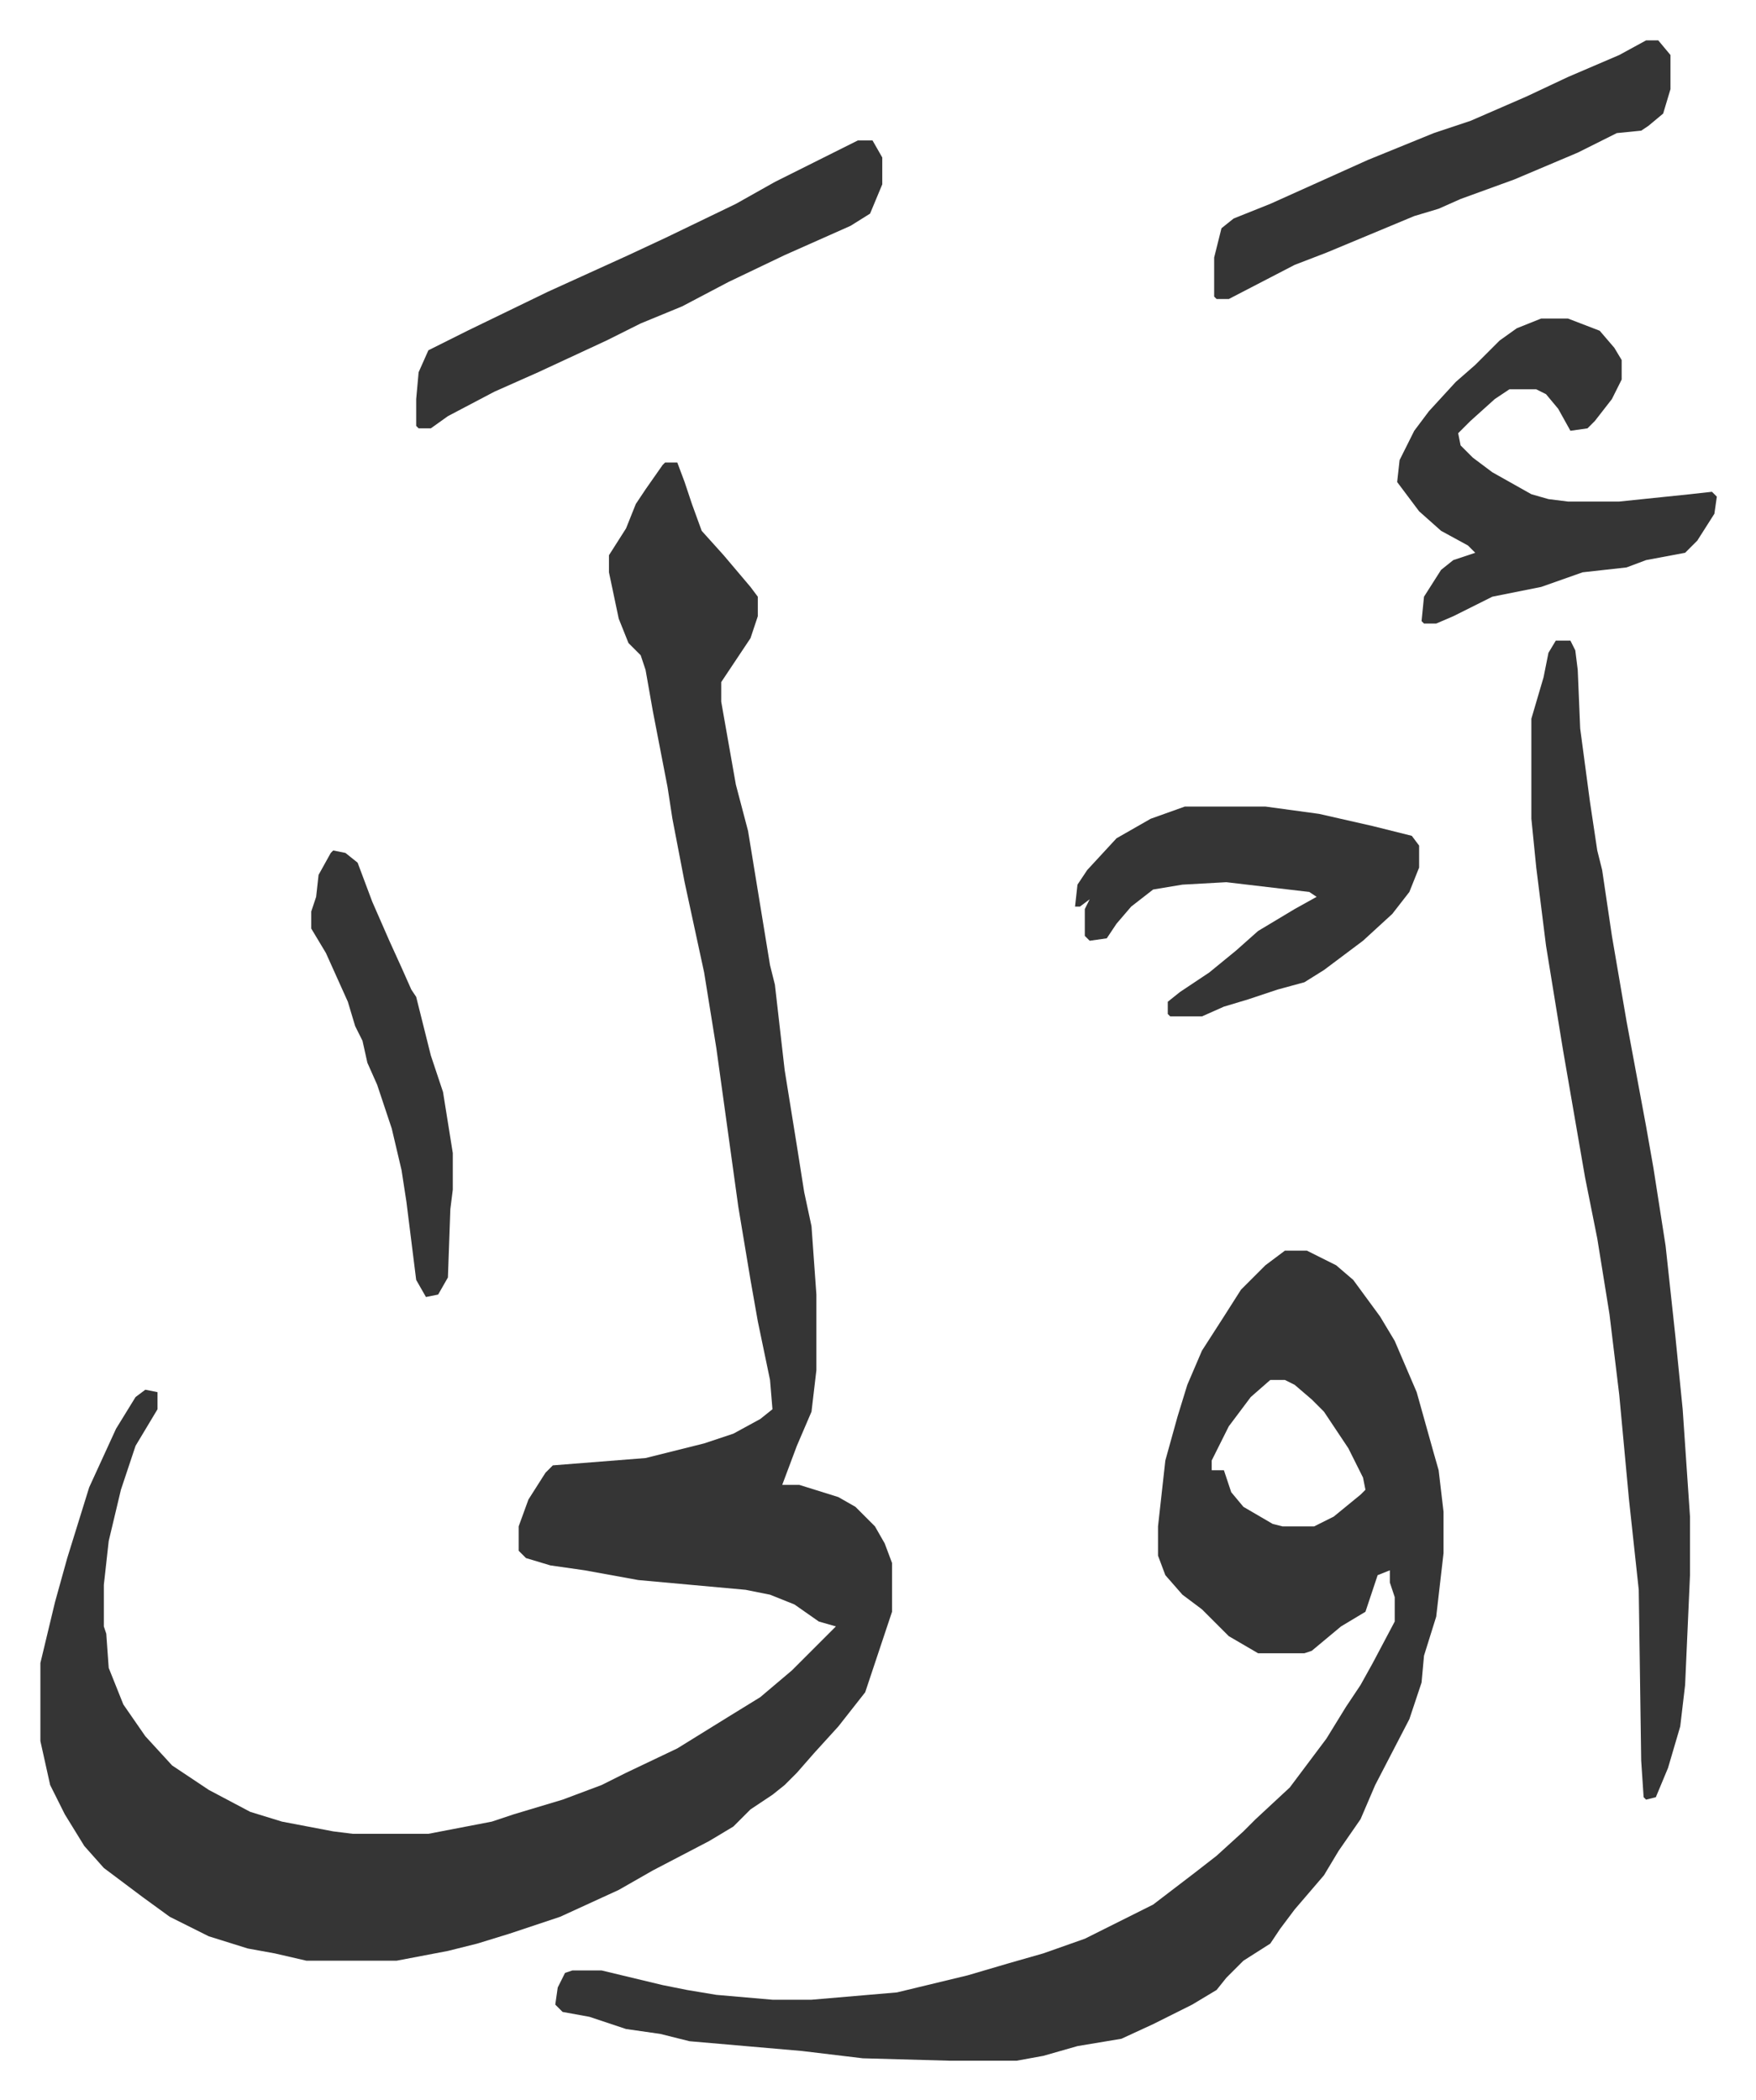 <svg xmlns="http://www.w3.org/2000/svg" role="img" viewBox="-16.55 230.45 719.60 860.60"><path fill="#353535" id="rule_normal" d="M256 420h5l3 8 3 9 4 11 9 10 11 13 3 4v8l-3 9-6 9-6 9v8l6 34 5 19 9 55 2 8 4 35 5 31 3 19 3 14 2 28v31l-2 17-6 14-6 16h7l16 5 7 4 8 8 4 7 3 8v20l-4 12-7 21-11 14-10 11-7 8-5 5-5 4-9 6-7 7-10 6-23 12-14 8-24 11-21 7-13 4-12 3-21 4h-37l-13-3-11-2-16-5-16-8-11-8-16-12-8-9-8-13-6-12-4-18v-32l6-25 5-18 9-29 11-24 8-13 4-3 5 1v7l-9 15-6 18-5 21-2 18v17l1 3 1 14 6 15 9 13 11 12 15 10 17 9 13 4 21 4 8 1h31l26-5 9-3 20-6 16-6 10-5 21-10 21-13 13-8 13-11 18-18-7-2-10-7-10-4-10-2-44-4-22-4-14-2-10-3-3-3v-10l4-11 7-11 3-3 38-3 24-6 12-4 11-6 5-4-1-12-5-24-3-17-5-30-9-65-5-31-8-37-5-26-2-13-6-31-3-17-2-6-5-5-4-10-4-19v-7l7-11 4-10 4-6 7-10z"/><path fill="#353535" id="rule_normal" d="M510 743h9l12 6 7 6 11 15 6 10 9 21 7 25 2 7 2 17v17l-3 26-5 16-1 11-3 9-2 6-14 27-6 14-9 13-6 10-12 14-6 8-4 6-11 7-7 7-4 5-10 6-16 8-13 6-18 3-14 4-11 2h-27l-36-1-25-3-46-4-12-3-14-2-15-5-11-2-3-3 1-7 3-6 3-1h12l25 6 10 2 12 2 23 2h16l35-3 29-7 17-5 14-4 17-6 28-14 17-13 9-7 11-10 5-5 14-13 15-20 8-13 6-9 5-9 9-17v-10l-2-6v-5l-5 2-5 15-10 6-12 10-3 1h-19l-12-7-11-11-8-6-7-8-3-8v-12l3-27 5-18 4-13 6-14 9-14 7-11 10-10zm-6 53l-8 7-9 12-7 14v4h5l3 9 5 6 12 7 4 1h13l8-4 11-9 2-2-1-5-6-12-10-15-5-5-7-6-4-2zm117-303h6l2 4 1 8 1 24 4 30 3 20 2 8 4 27 6 35 8 43 3 17 5 32 4 37 3 30 3 44v24l-2 45-2 17-5 17-5 12-4 1-1-1-1-15-1-70-4-37-4-43-4-33-5-31-5-25-9-52-7-43-4-32-2-20v-41l5-17 2-10zm-6-132h11l13 5 6 7 3 5v8l-4 8-7 9-3 3-7 1-5-9-5-6-4-2h-11l-6 4-10 9-5 5 1 5 5 5 8 6 16 9 7 2 8 1h21l29-3 9-1 2 2-1 7-7 11-5 5-16 3-8 3-18 2-17 6-20 4-16 8-7 3h-5l-1-1 1-10 7-11 5-4 9-3-3-3-11-6-9-8-9-12 1-9 6-12 6-8 11-12 8-7 10-10 7-5zM469 561h33l22 3 22 5 16 4 3 4v9l-4 10-7 9-12 11-16 12-8 5-11 3-12 4-10 3-9 4h-13l-1-1v-5l5-4 12-8 11-9 9-8 15-9 9-5-3-2-34-4-18 1-12 2-9 7-6 7-4 6-7 1-2-2v-11l2-4-4 3h-2l1-9 4-6 12-13 14-8zM335 288h6l4 7v11l-5 12-8 5-27 12-23 11-19 10-17 7-14 7-28 13-18 8-19 10-7 5h-5l-1-1v-11l1-11 4-9 16-8 33-16 33-15 15-7 29-14 16-9 16-8zm323-41h5l5 6v14l-3 10-6 5-3 2-10 1-16 8-26 11-22 8-9 4-10 3-36 15-13 5-27 14h-5l-1-1v-16l3-12 5-4 15-6 40-18 27-11 15-5 23-10 17-8 21-9zM120 579l5 1 5 4 6 16 7 16 5 11 4 9 2 3 6 24 5 15 4 25v15l-1 8-1 28-4 7-5 1-4-7-4-32-2-13-4-17-6-18-4-9-2-9-3-6-3-10-9-20-6-10v-7l2-6 1-9 5-9z"/></svg>
